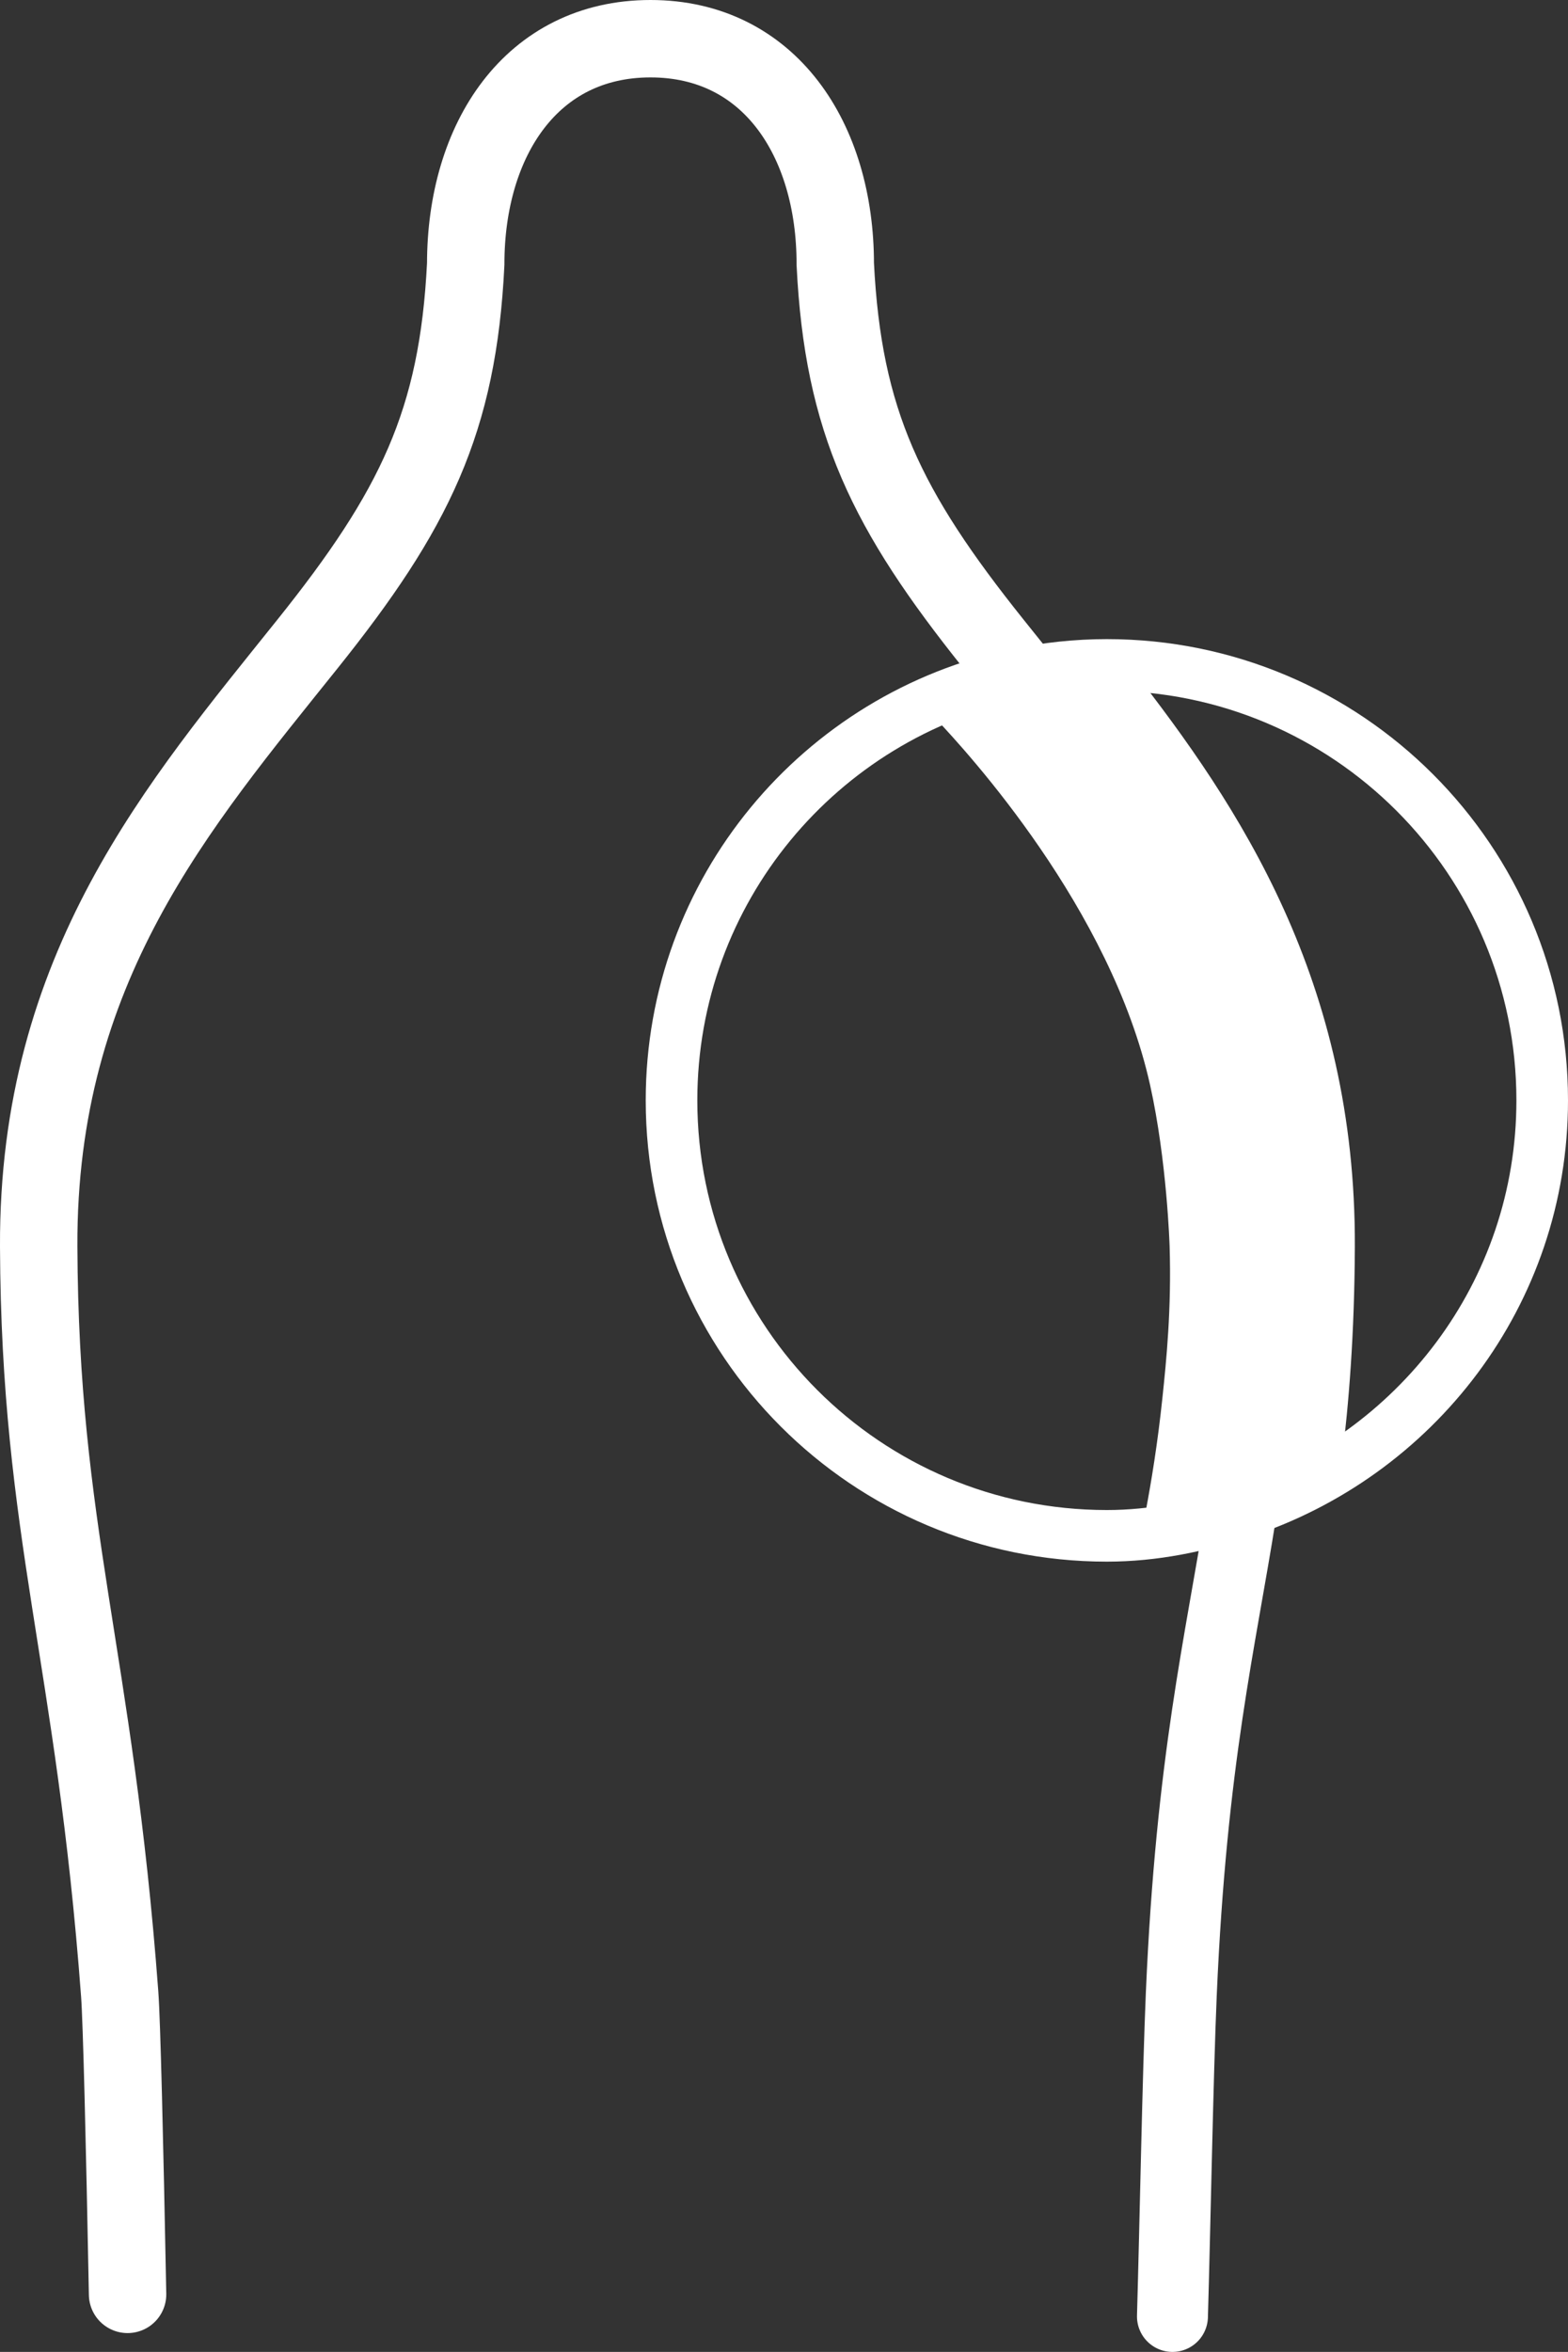 <?xml version="1.0" encoding="UTF-8"?><svg id="Ebene_2" xmlns="http://www.w3.org/2000/svg" viewBox="0 0 243.12 364.57"><rect x="0" y="0" width="243.12" height="364.57" fill="#333333" stroke="none"/><defs><style>.cls-1{stroke-width:12px;}.cls-1,.cls-2{stroke-linecap:round;}.cls-1,.cls-2,.cls-3{fill:none;stroke:#fff;stroke-miterlimit:10;}.cls-2{stroke-width:11px;}.cls-3{stroke-width:8px;}.cls-4{fill:#fff;stroke-width:0px;}</style></defs><g id="Ebene_1-2"><path class="cls-3" d="M157.8,104.51c4.46-.93,9.08-1.44,13.82-1.44,37.28,0,67.5,30.22,67.5,67.5,0,29.98-19.68,55.1-46.72,63.9"/><path class="cls-3" d="M157.8,104.51c-30.65,6.38-53.68,33.52-53.68,66.06,0,37.28,30.22,67.5,67.5,67.5,7.3,0,14.2-1.46,20.78-3.6"/><path class="cls-1" d="M157.8,104.51c-1.25-1.56-2.51-3.13-3.76-4.69-16.59-20.73-23.33-34.47-24.53-58.9,0-19.28-10.21-34.92-28.65-34.92s-28.65,15.63-28.65,34.92c-1.2,24.43-7.94,38.18-24.53,58.9C27.73,124.75,5.82,149.96,6,193.23c.18,44.32,8.63,63.2,12.56,115.88.31,4.2.76,22.45,1.22,46.54"/><path class="cls-2" d="M192.41,234.48c-3.17,20.11-7.68,38.29-9.25,74.64-.53,12.26-.98,36.61-1.37,49.95"/><path class="cls-4" d="M196.52,235.13c-6.29-.3-12.58-.6-18.87-.9.85-4.49,1.84-10.45,2.58-17.51.62-5.88,1.42-13.76,1.12-23.54,0,0-.4-13.2-3.03-25-6.1-27.37-28.22-51.47-33.27-56.82,5.36-3.18,10.72-6.36,16.08-9.53,4.36-3.51,10.74-2.76,14.19,1.65,16.91,21.58,34.92,48.66,34.75,89.83-.06,13.56-.93,24.28-2.04,33.17-.68,5.62-5.91,9.54-11.51,8.65Z"/></g></svg>